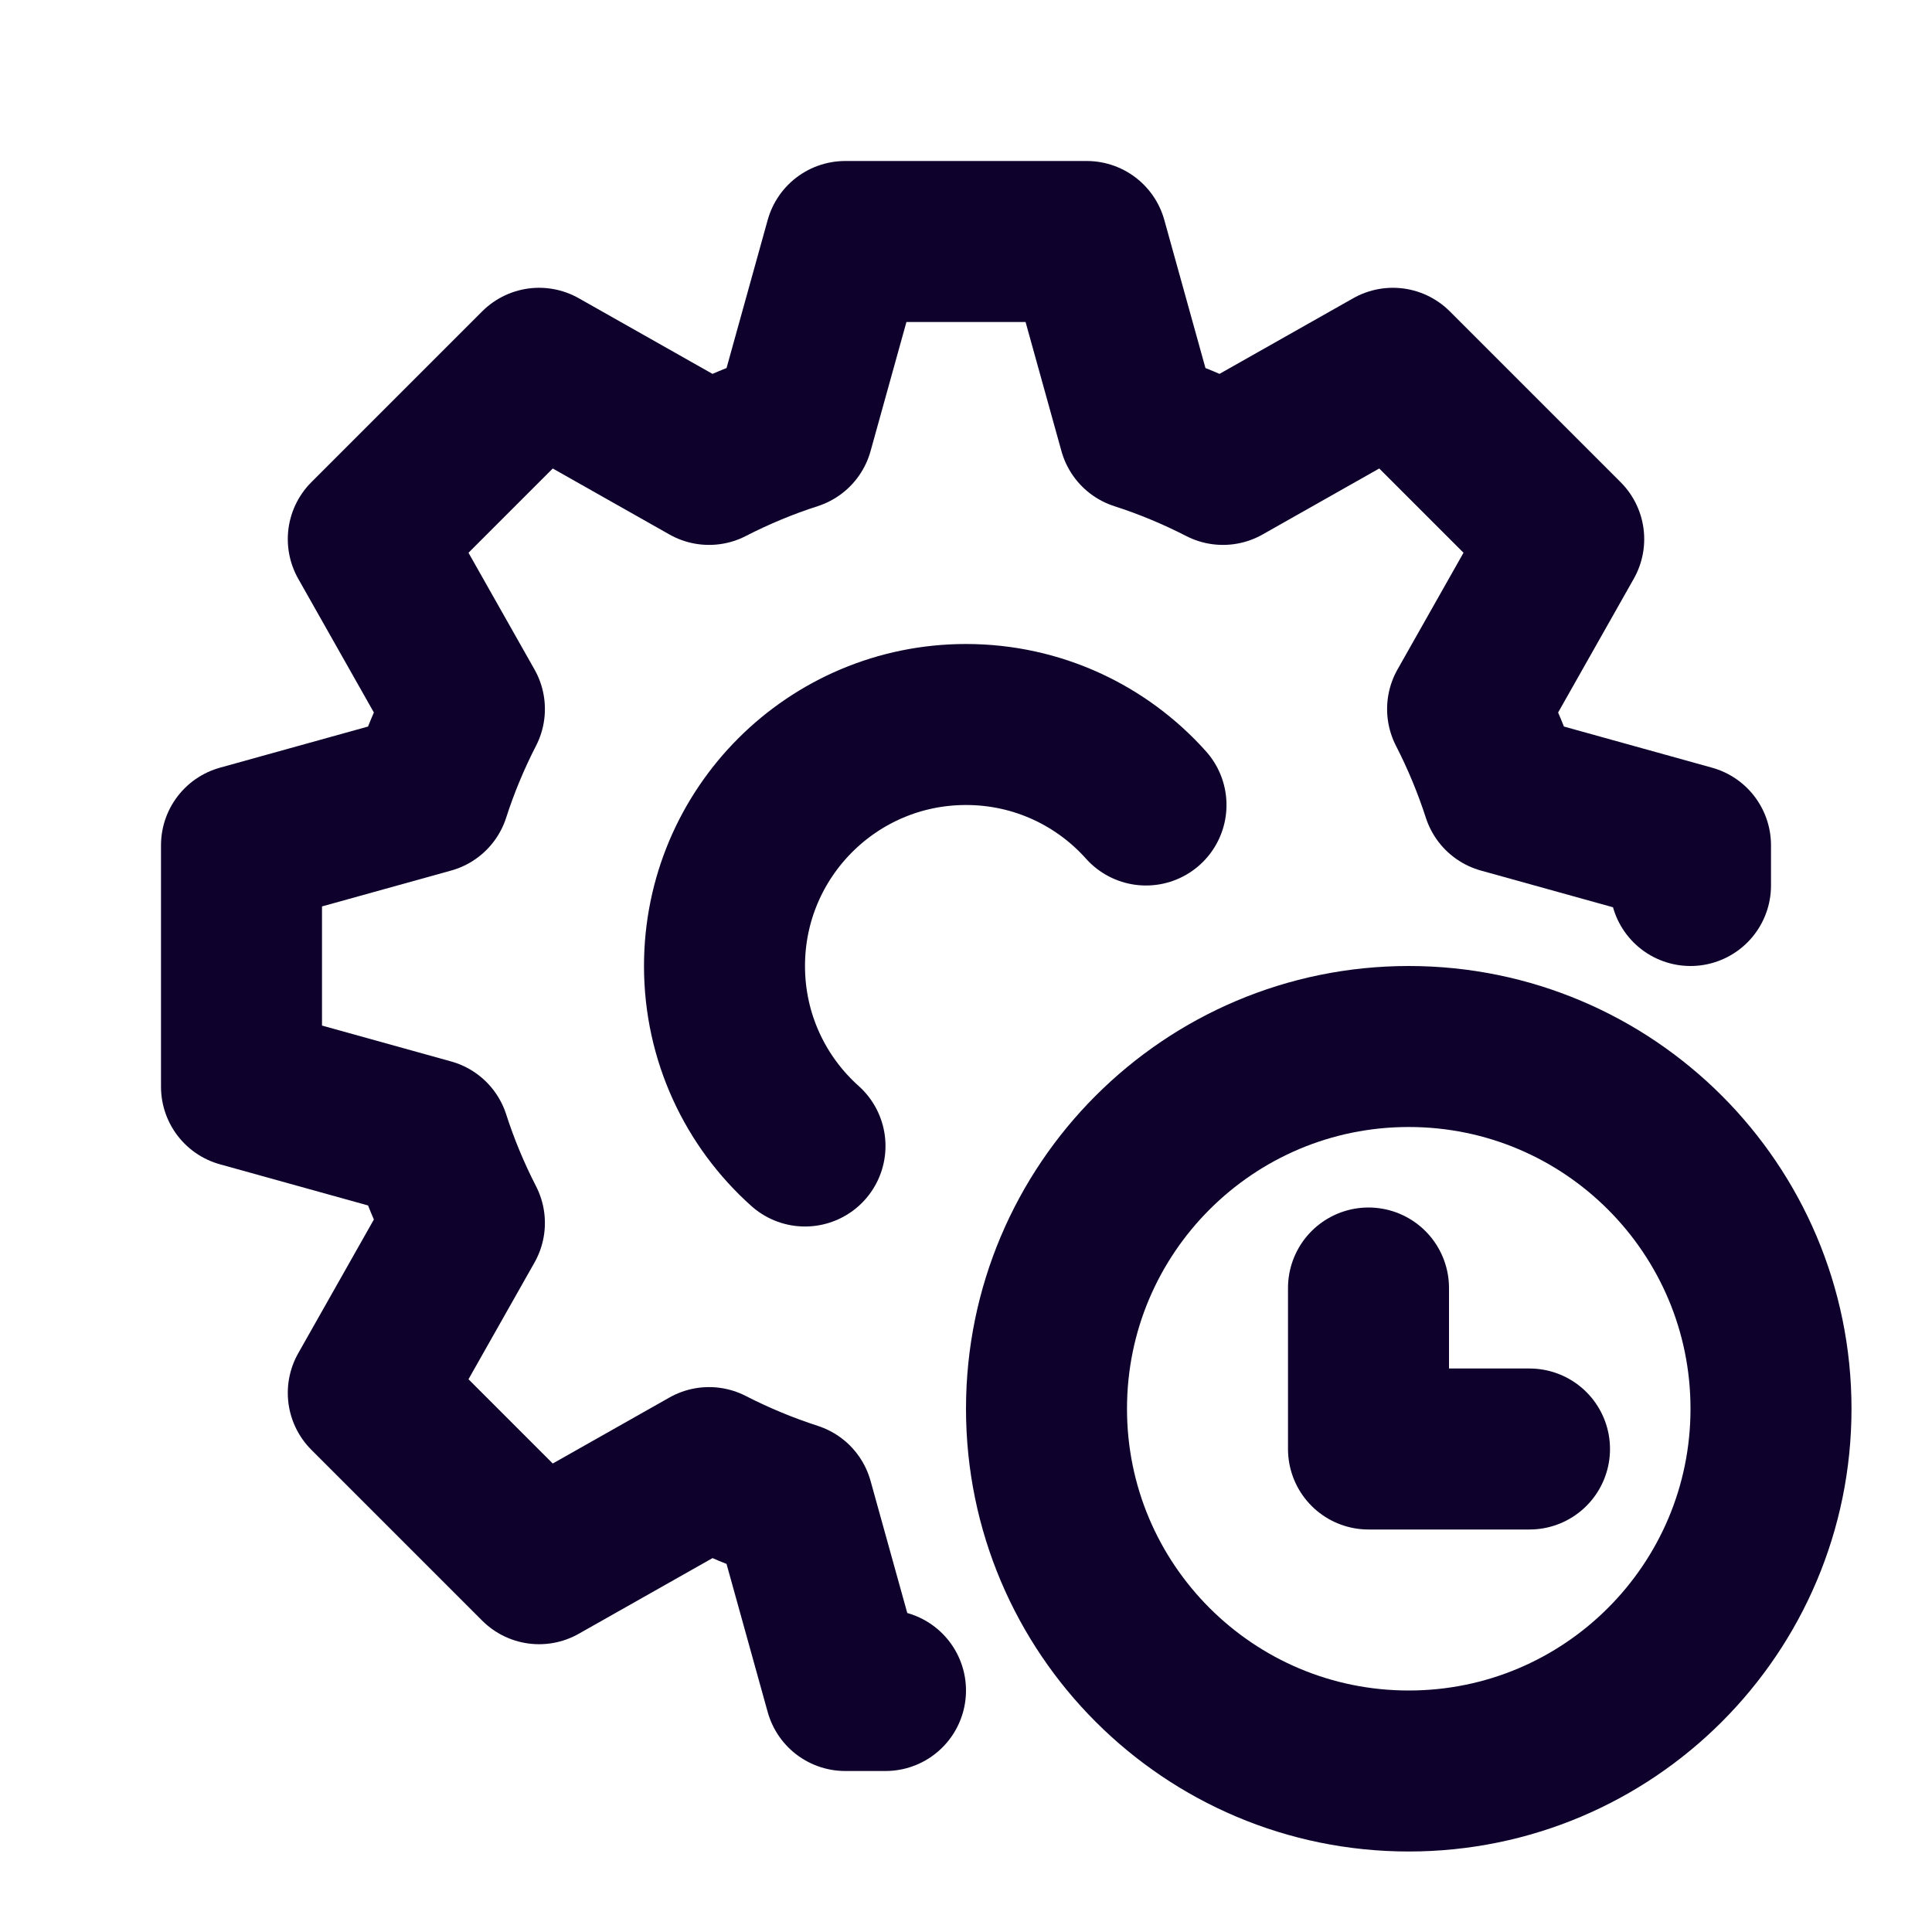 <svg width="24" height="24" viewBox="0 0 24 24" fill="none" xmlns="http://www.w3.org/2000/svg">
<path d="M21 11V10.5L18.664 9.851C18.547 9.49 18.402 9.141 18.231 8.808L19.425 6.697L17.303 4.575L15.192 5.769C14.859 5.598 14.51 5.452 14.149 5.336L13.5 3H10.5L9.851 5.336C9.49 5.452 9.141 5.598 8.808 5.769L6.697 4.575L4.575 6.697L5.769 8.808C5.598 9.141 5.452 9.49 5.336 9.851L3 10.5L3 13.5L5.336 14.149C5.452 14.51 5.598 14.859 5.769 15.192L4.575 17.303L6.697 19.425L8.808 18.231C9.141 18.402 9.49 18.547 9.851 18.664L10.5 21H11" stroke="#0E022D" stroke-width="2" stroke-linecap="round" stroke-linejoin="round"/>
<path d="M17 16V18H19M22 17.5C22 19.985 19.985 22 17.5 22C15.015 22 13 19.985 13 17.5C13 15.015 15.015 13 17.5 13C19.985 13 22 15.015 22 17.5Z" stroke="#0E022D" stroke-width="2" stroke-linecap="round" stroke-linejoin="round"/>
<path d="M14.236 10C13.687 9.386 12.889 9 12 9C10.343 9 9 10.343 9 12C9 12.889 9.386 13.687 10 14.236" stroke="#0E022D" stroke-width="2" stroke-linecap="round" stroke-linejoin="round"/>
</svg>
